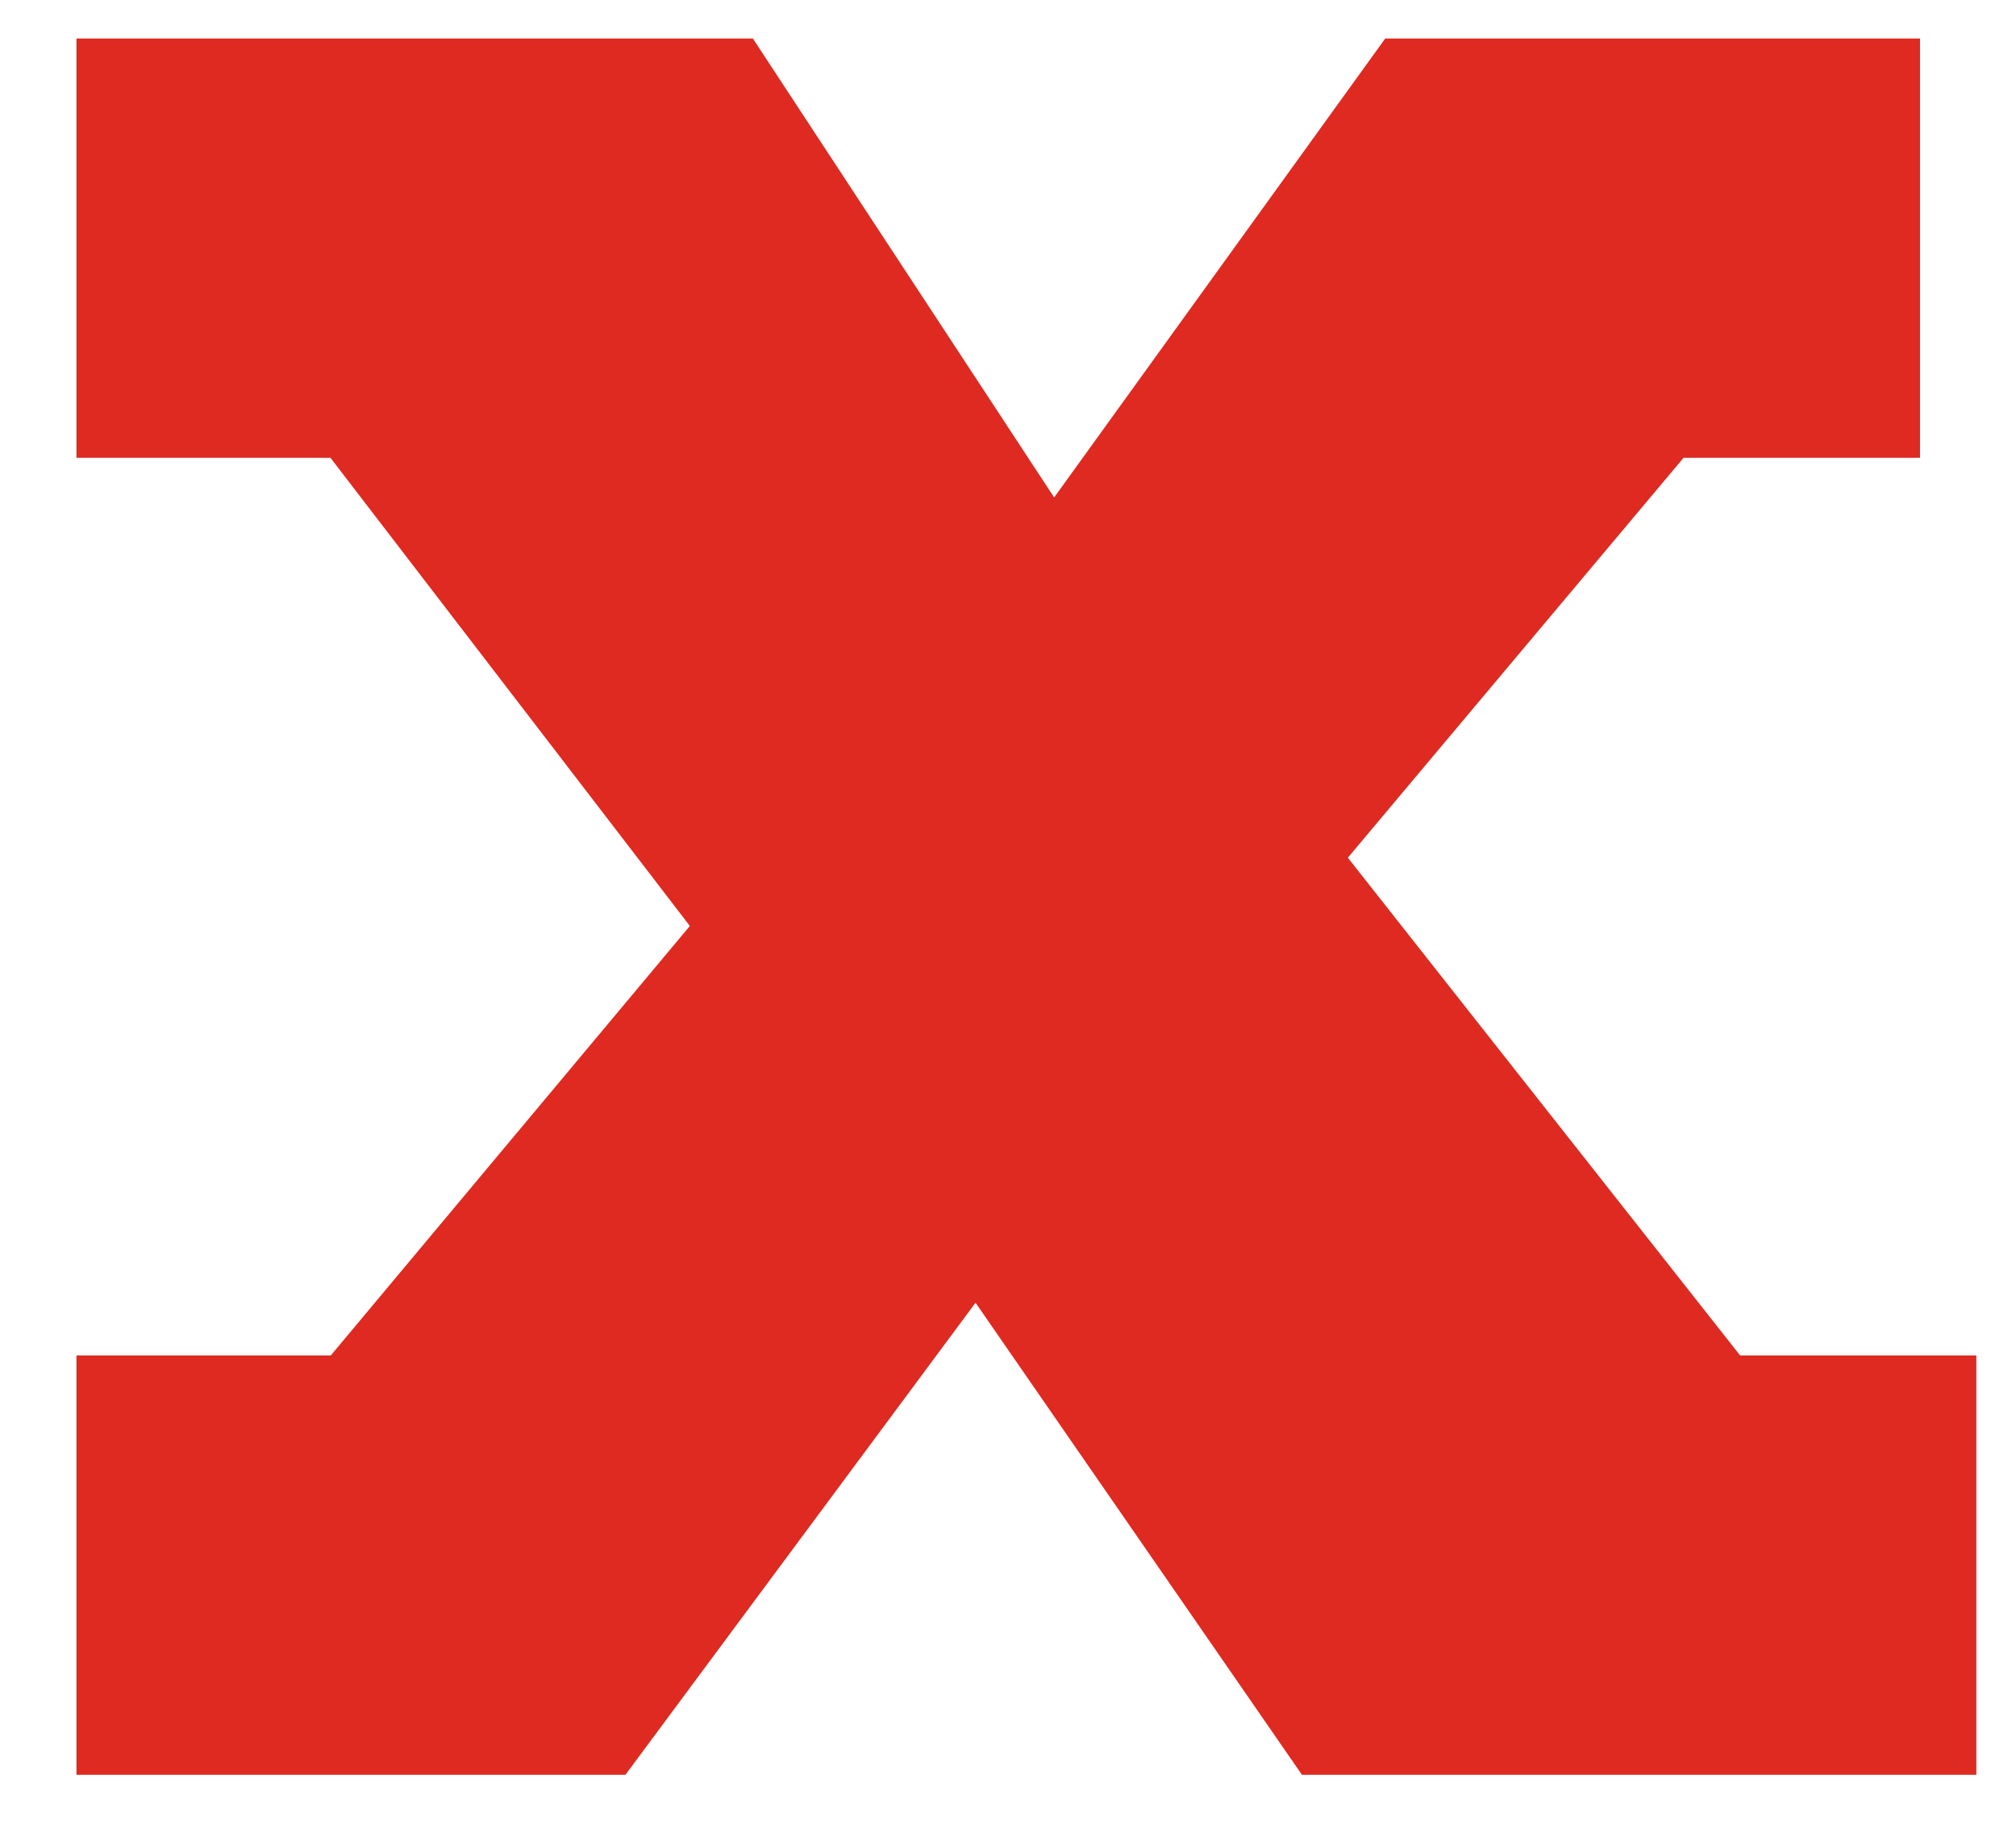 <?xml version="1.0" encoding="UTF-8" standalone="no"?>
<!DOCTYPE svg PUBLIC "-//W3C//DTD SVG 1.1//EN" "http://www.w3.org/Graphics/SVG/1.1/DTD/svg11.dtd">
<svg width="100%" height="100%" viewBox="0 0 23 21" version="1.1" xmlns="http://www.w3.org/2000/svg" xmlns:xlink="http://www.w3.org/1999/xlink" xml:space="preserve" xmlns:serif="http://www.serif.com/" style="fill-rule:evenodd;clip-rule:evenodd;stroke-miterlimit:2;">
    <g transform="matrix(1,0,0,1,-856.101,-2985.67)">
        <g transform="matrix(1.02,0,0,1.02,-2938.11,1517.34)">
            <path d="M3720.81,1459.25L3720.81,1454.84L3723.58,1454.84L3727.71,1449.9L3723.58,1444.52L3720.81,1444.52L3720.81,1440.11L3728.16,1440.11L3731.6,1445.35L3735.38,1440.11L3741.15,1440.11L3741.15,1444.52L3738.58,1444.52L3734.71,1449.13L3739.21,1454.84L3741.78,1454.84L3741.78,1459.25L3734.45,1459.25L3730.73,1453.87L3726.74,1459.25L3720.81,1459.25Z" style="fill:rgb(222,42,32);fill-rule:nonzero;stroke:rgb(222,42,32);stroke-width:0.28px;"/>
        </g>
    </g>
</svg>
